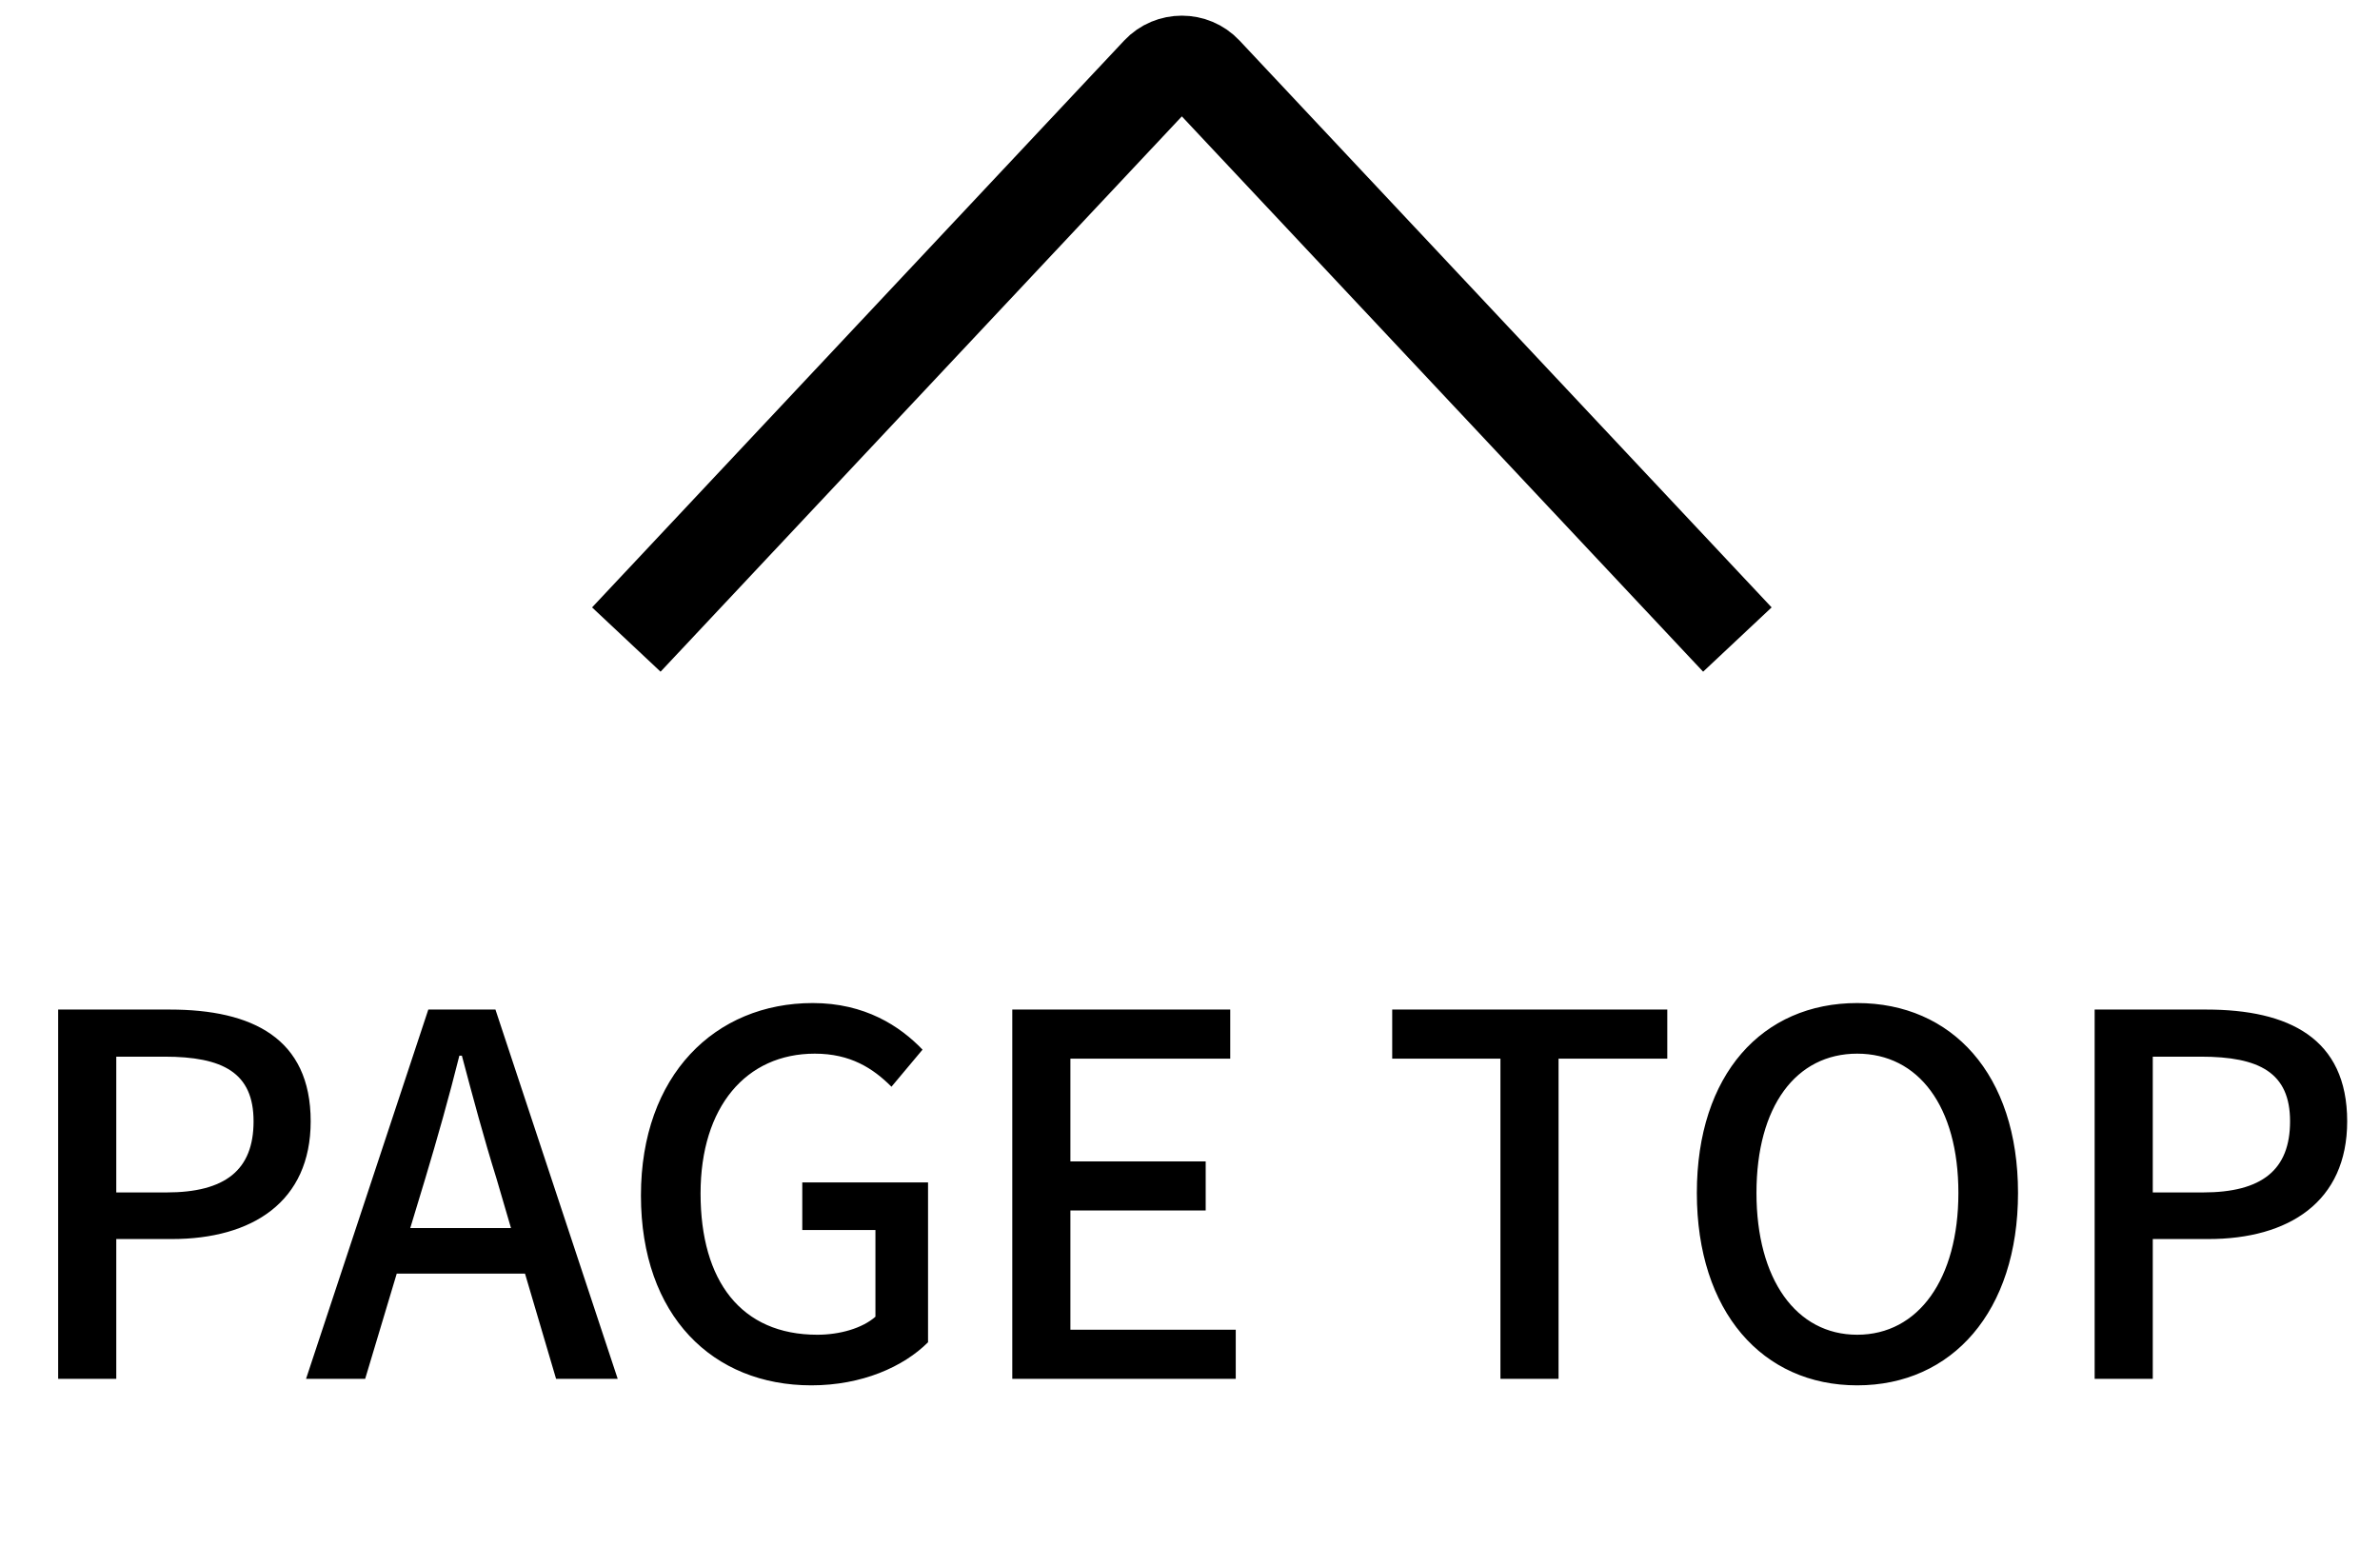 <svg width="76" height="50" viewBox="0 0 76 50" fill="none" xmlns="http://www.w3.org/2000/svg">
<g clip-path="url(#clip0_219_479)">
<path d="M1.857 44.031V32.239H5.425C8.049 32.239 9.921 33.151 9.921 35.807C9.921 38.383 8.049 39.567 5.489 39.567H3.713V44.031H1.857ZM3.713 38.079H5.313C7.201 38.079 8.097 37.359 8.097 35.807C8.097 34.255 7.121 33.743 5.249 33.743H3.713V38.079ZM13.581 37.631L13.101 39.215H16.317L15.853 37.631C15.453 36.351 15.101 35.039 14.749 33.711H14.669C14.333 35.055 13.965 36.351 13.581 37.631ZM9.773 44.031L13.677 32.239H15.821L19.725 44.031H17.757L16.765 40.671H12.669L11.661 44.031H9.773ZM25.907 44.239C22.771 44.239 20.467 42.031 20.467 38.175C20.467 34.335 22.835 32.031 25.955 32.031C27.619 32.031 28.739 32.767 29.459 33.519L28.467 34.703C27.875 34.111 27.155 33.647 26.019 33.647C23.827 33.647 22.371 35.343 22.371 38.111C22.371 40.911 23.667 42.623 26.099 42.623C26.819 42.623 27.539 42.415 27.955 42.047V39.279H25.619V37.759H29.635V42.863C28.851 43.647 27.523 44.239 25.907 44.239ZM32.325 44.031V32.239H39.285V33.807H34.181V37.087H38.501V38.655H34.181V42.463H39.461V44.031H32.325ZM47.913 44.031V33.807H44.457V32.239H53.241V33.807H49.769V44.031H47.913ZM59.305 44.239C56.281 44.239 54.185 41.887 54.185 38.095C54.185 34.303 56.281 32.031 59.305 32.031C62.329 32.031 64.441 34.303 64.441 38.095C64.441 41.887 62.329 44.239 59.305 44.239ZM59.305 42.623C61.257 42.623 62.537 40.847 62.537 38.095C62.537 35.327 61.257 33.647 59.305 33.647C57.353 33.647 56.089 35.327 56.089 38.095C56.089 40.847 57.353 42.623 59.305 42.623ZM66.888 44.031V32.239H70.456C73.08 32.239 74.952 33.151 74.952 35.807C74.952 38.383 73.08 39.567 70.52 39.567H68.744V44.031H66.888ZM68.744 38.079H70.344C72.232 38.079 73.128 37.359 73.128 35.807C73.128 34.255 72.152 33.743 70.28 33.743H68.744V38.079Z" fill="black"/>
<path d="M55.479 20.423L38.487 2.321C38.087 1.893 37.393 1.893 36.992 2.321L20 20.423" stroke="black" stroke-width="3" stroke-miterlimit="10"/>
</g>
<defs>
<clipPath id="clip0_219_479">
<rect width="76" height="49.031" fill="white"/>
</clipPath>
</defs>
</svg>
